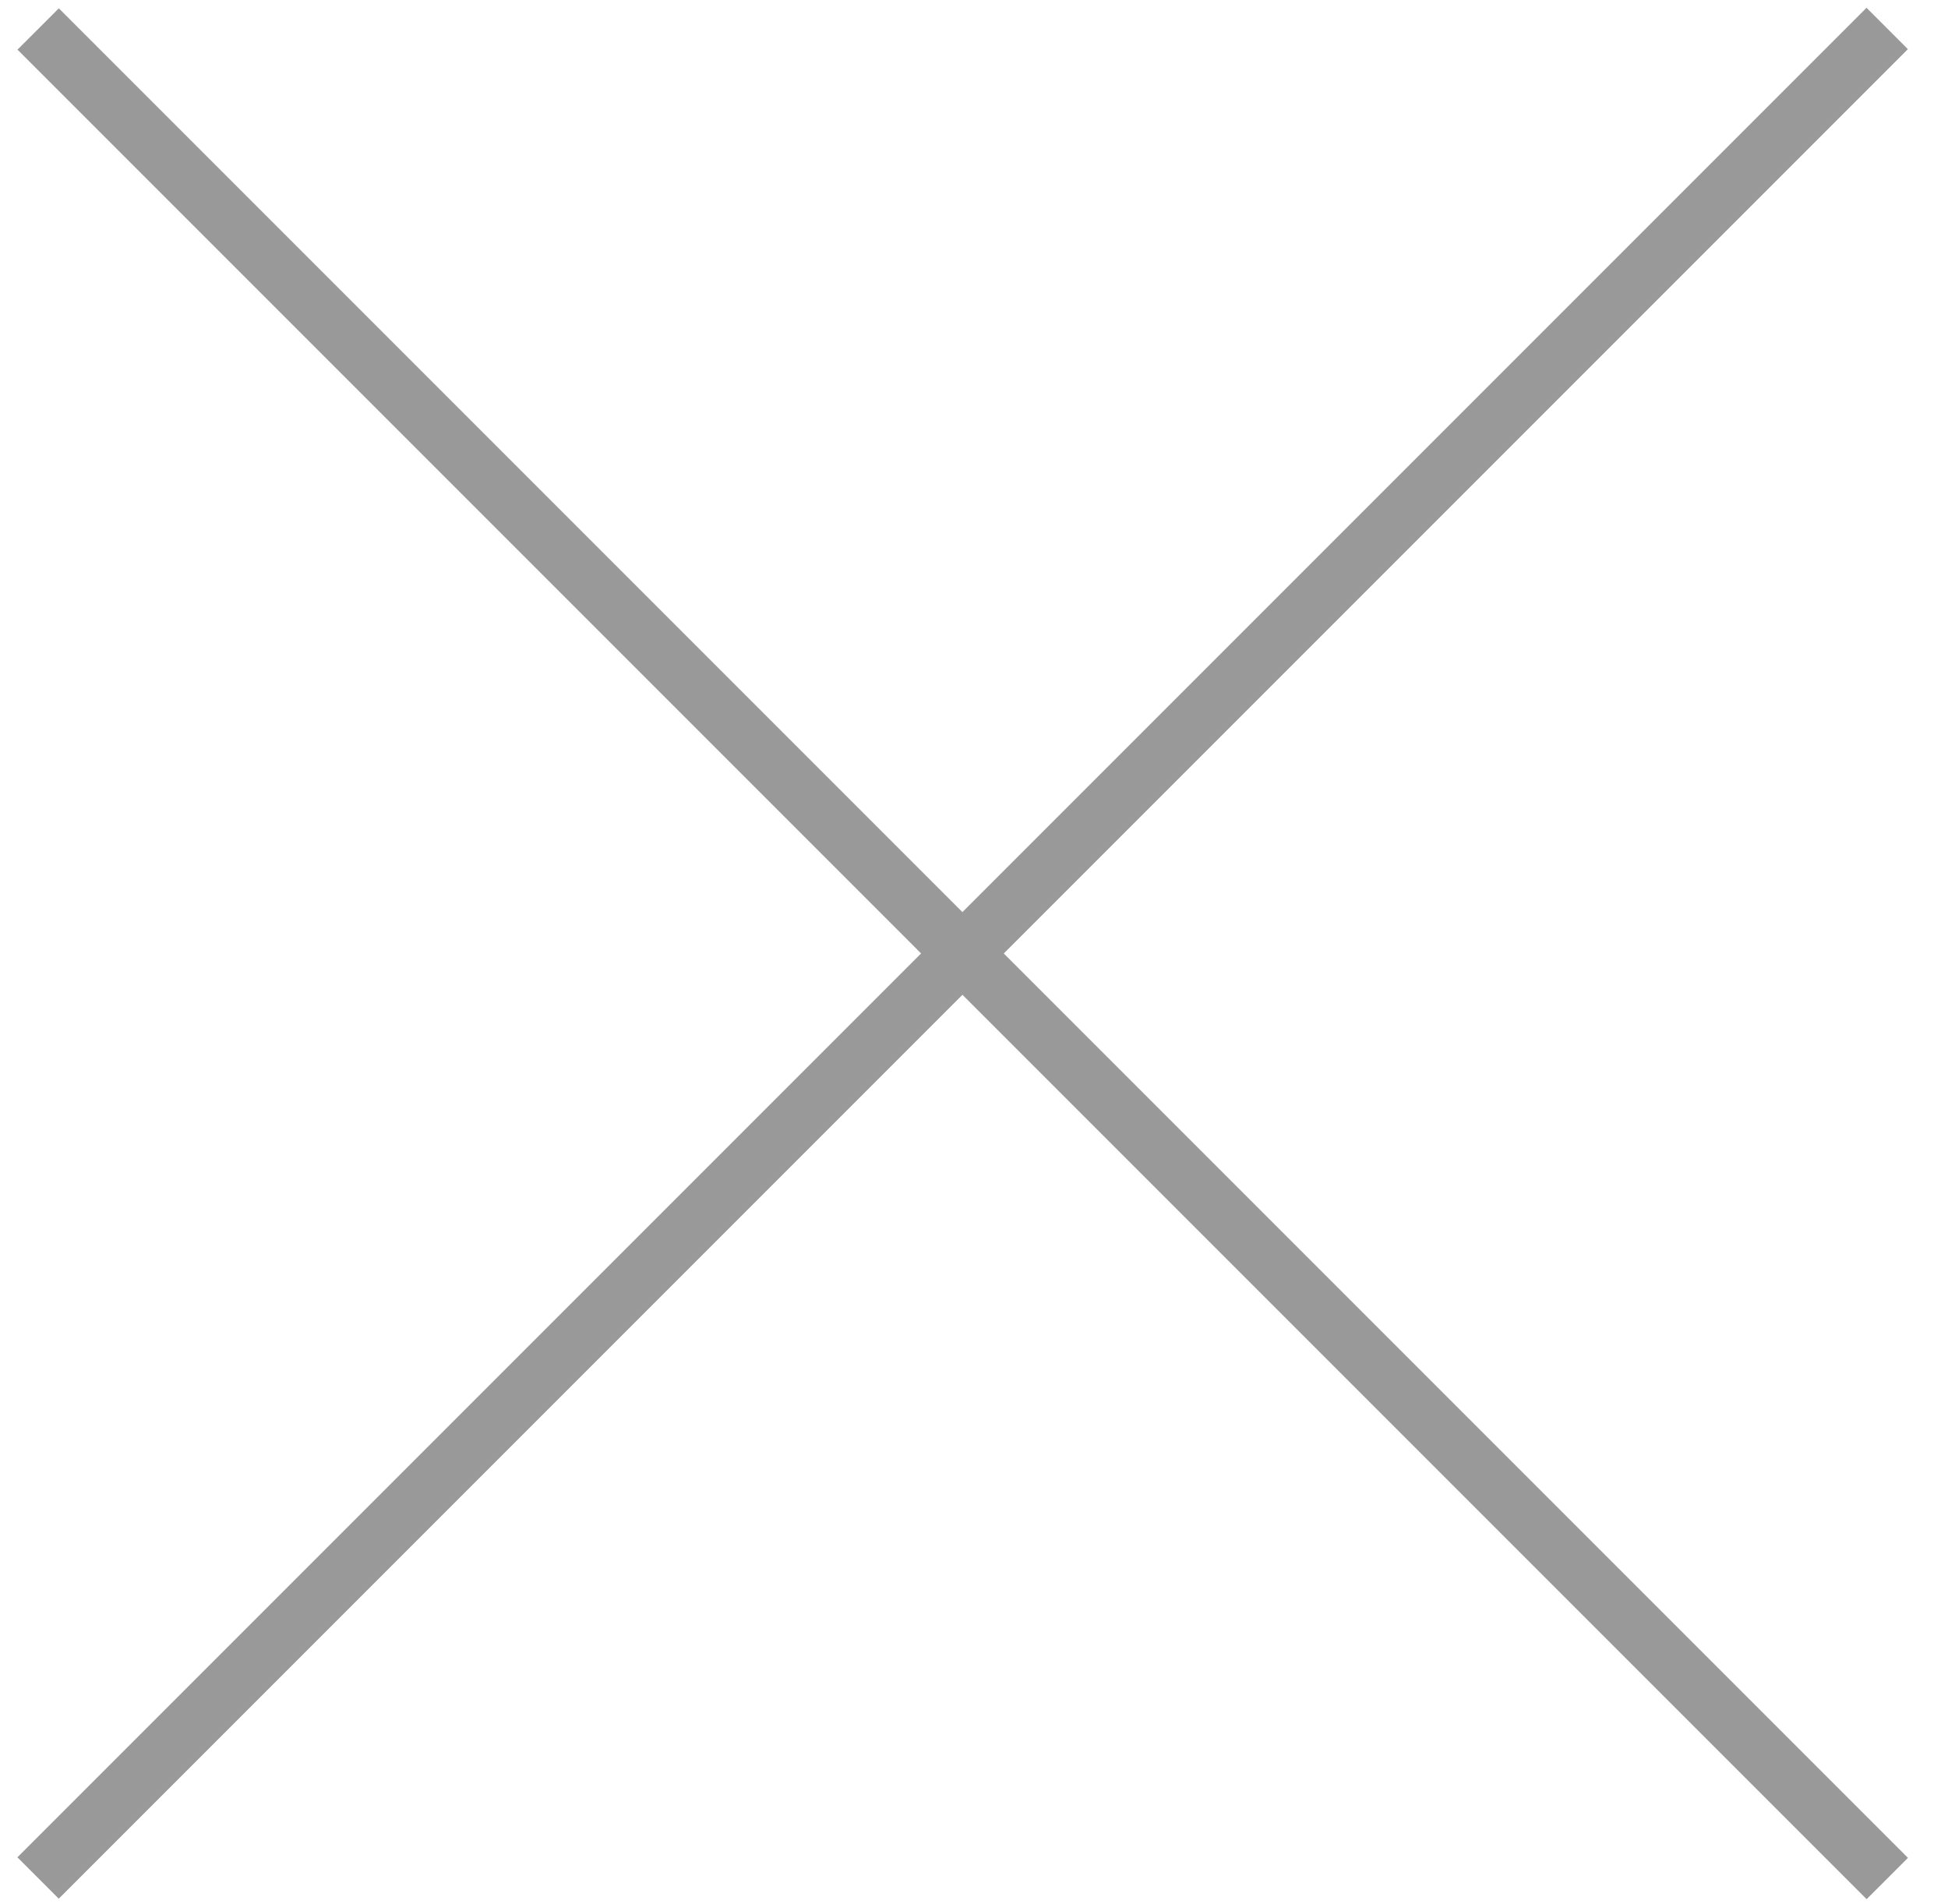 <svg 
 xmlns="http://www.w3.org/2000/svg"
 xmlns:xlink="http://www.w3.org/1999/xlink"
 width="44px" height="43px">
<path fill-rule="evenodd"  fill="rgb(153, 153, 153)"
 d="M0.395,1.121 L1.329,0.188 L43.096,41.955 L42.162,42.888 L0.395,1.121 Z"/>
<path fill-rule="evenodd"  fill="rgb(153, 153, 153)"
 d="M42.160,0.176 L43.094,1.110 L1.327,42.877 L0.393,41.943 L42.160,0.176 Z"/>
</svg>
